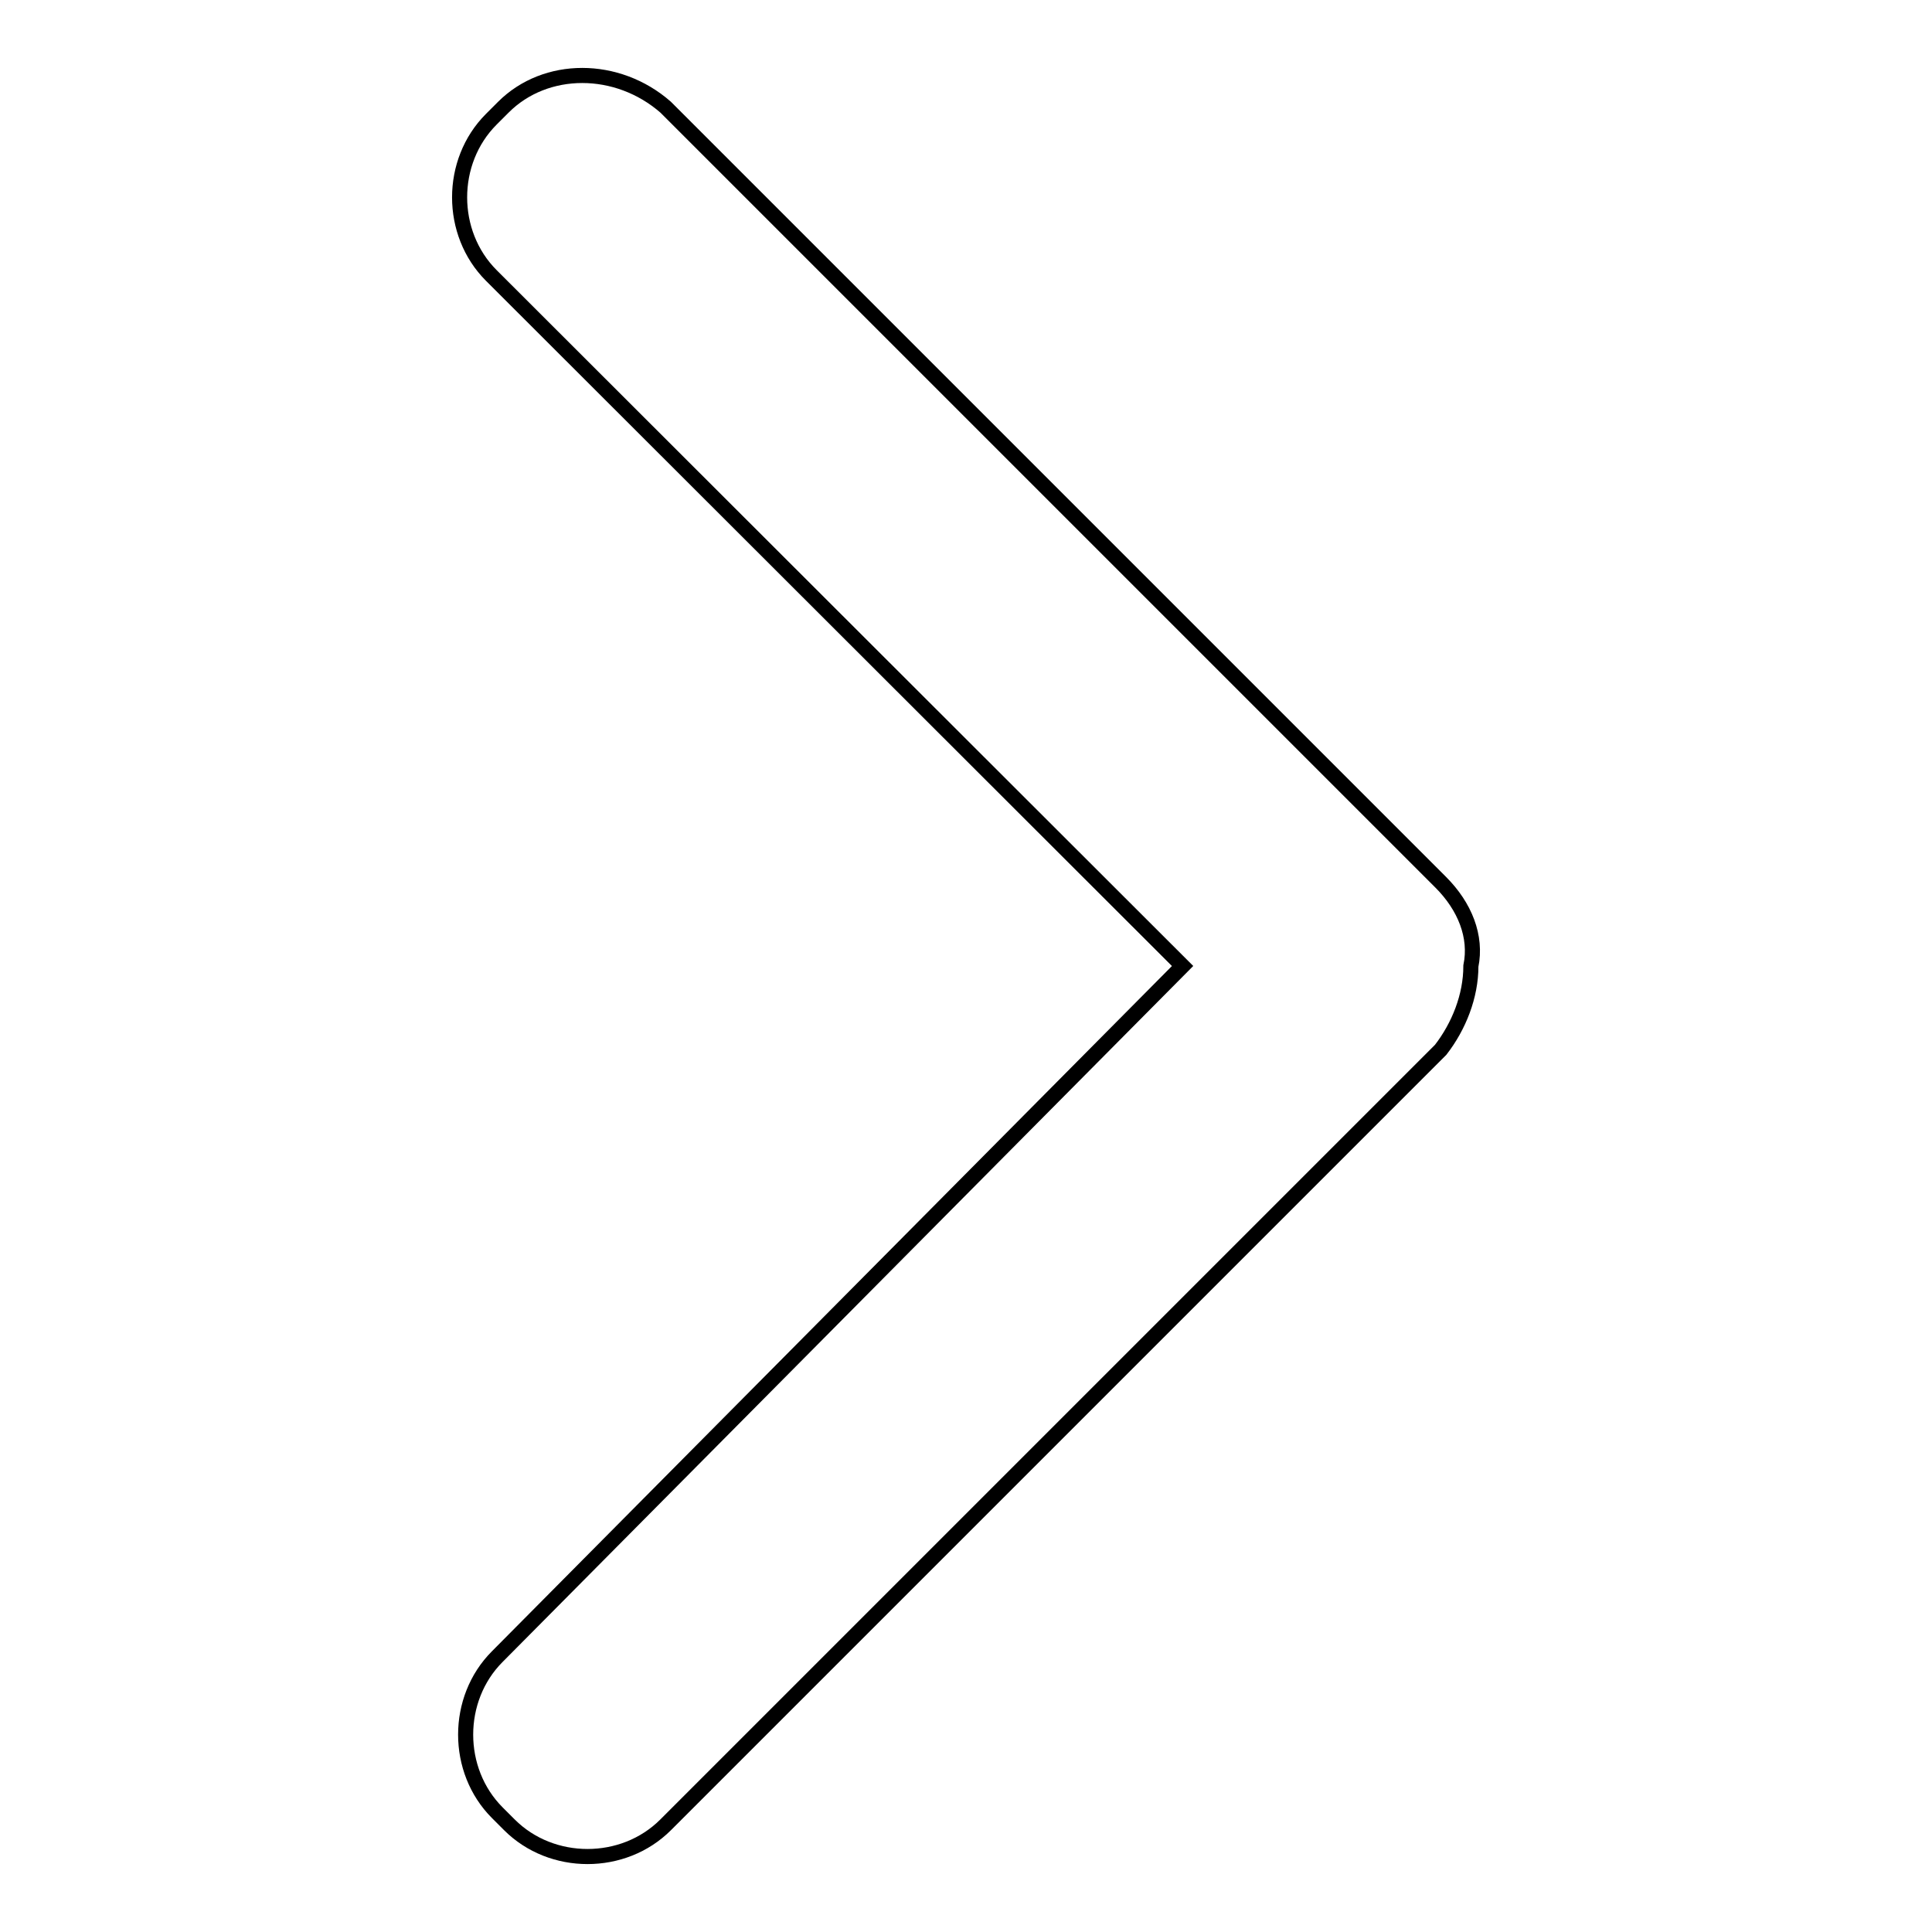 <?xml version="1.0" encoding="utf-8"?>
<!-- Svg Vector Icons : http://www.onlinewebfonts.com/icon -->
<!DOCTYPE svg PUBLIC "-//W3C//DTD SVG 1.1//EN" "http://www.w3.org/Graphics/SVG/1.1/DTD/svg11.dtd">
<svg version="1.1" xmlns="http://www.w3.org/2000/svg" xmlns:xlink="http://www.w3.org/1999/xlink" x="0px" y="0px" viewBox="0 0 256 256" enable-background="new 0 0 256 256" xml:space="preserve">
<g> <path stroke-width="2" fill-opacity="0" stroke="#000000"  d="M156.7,128L65.1,36.5c-5.6-5.6-5.6-15.1,0-20.7l1.6-1.6c5.6-5.6,15.1-5.6,21.5,0l102.7,102.7 c3.2,3.2,4.8,7.2,4,11.1c0,4-1.6,8-4,11.1L88.2,241.8c-5.6,5.6-15.1,5.6-20.7,0l-1.6-1.6c-5.6-5.6-5.6-15.1,0-20.7L156.7,128z"/></g>
</svg>